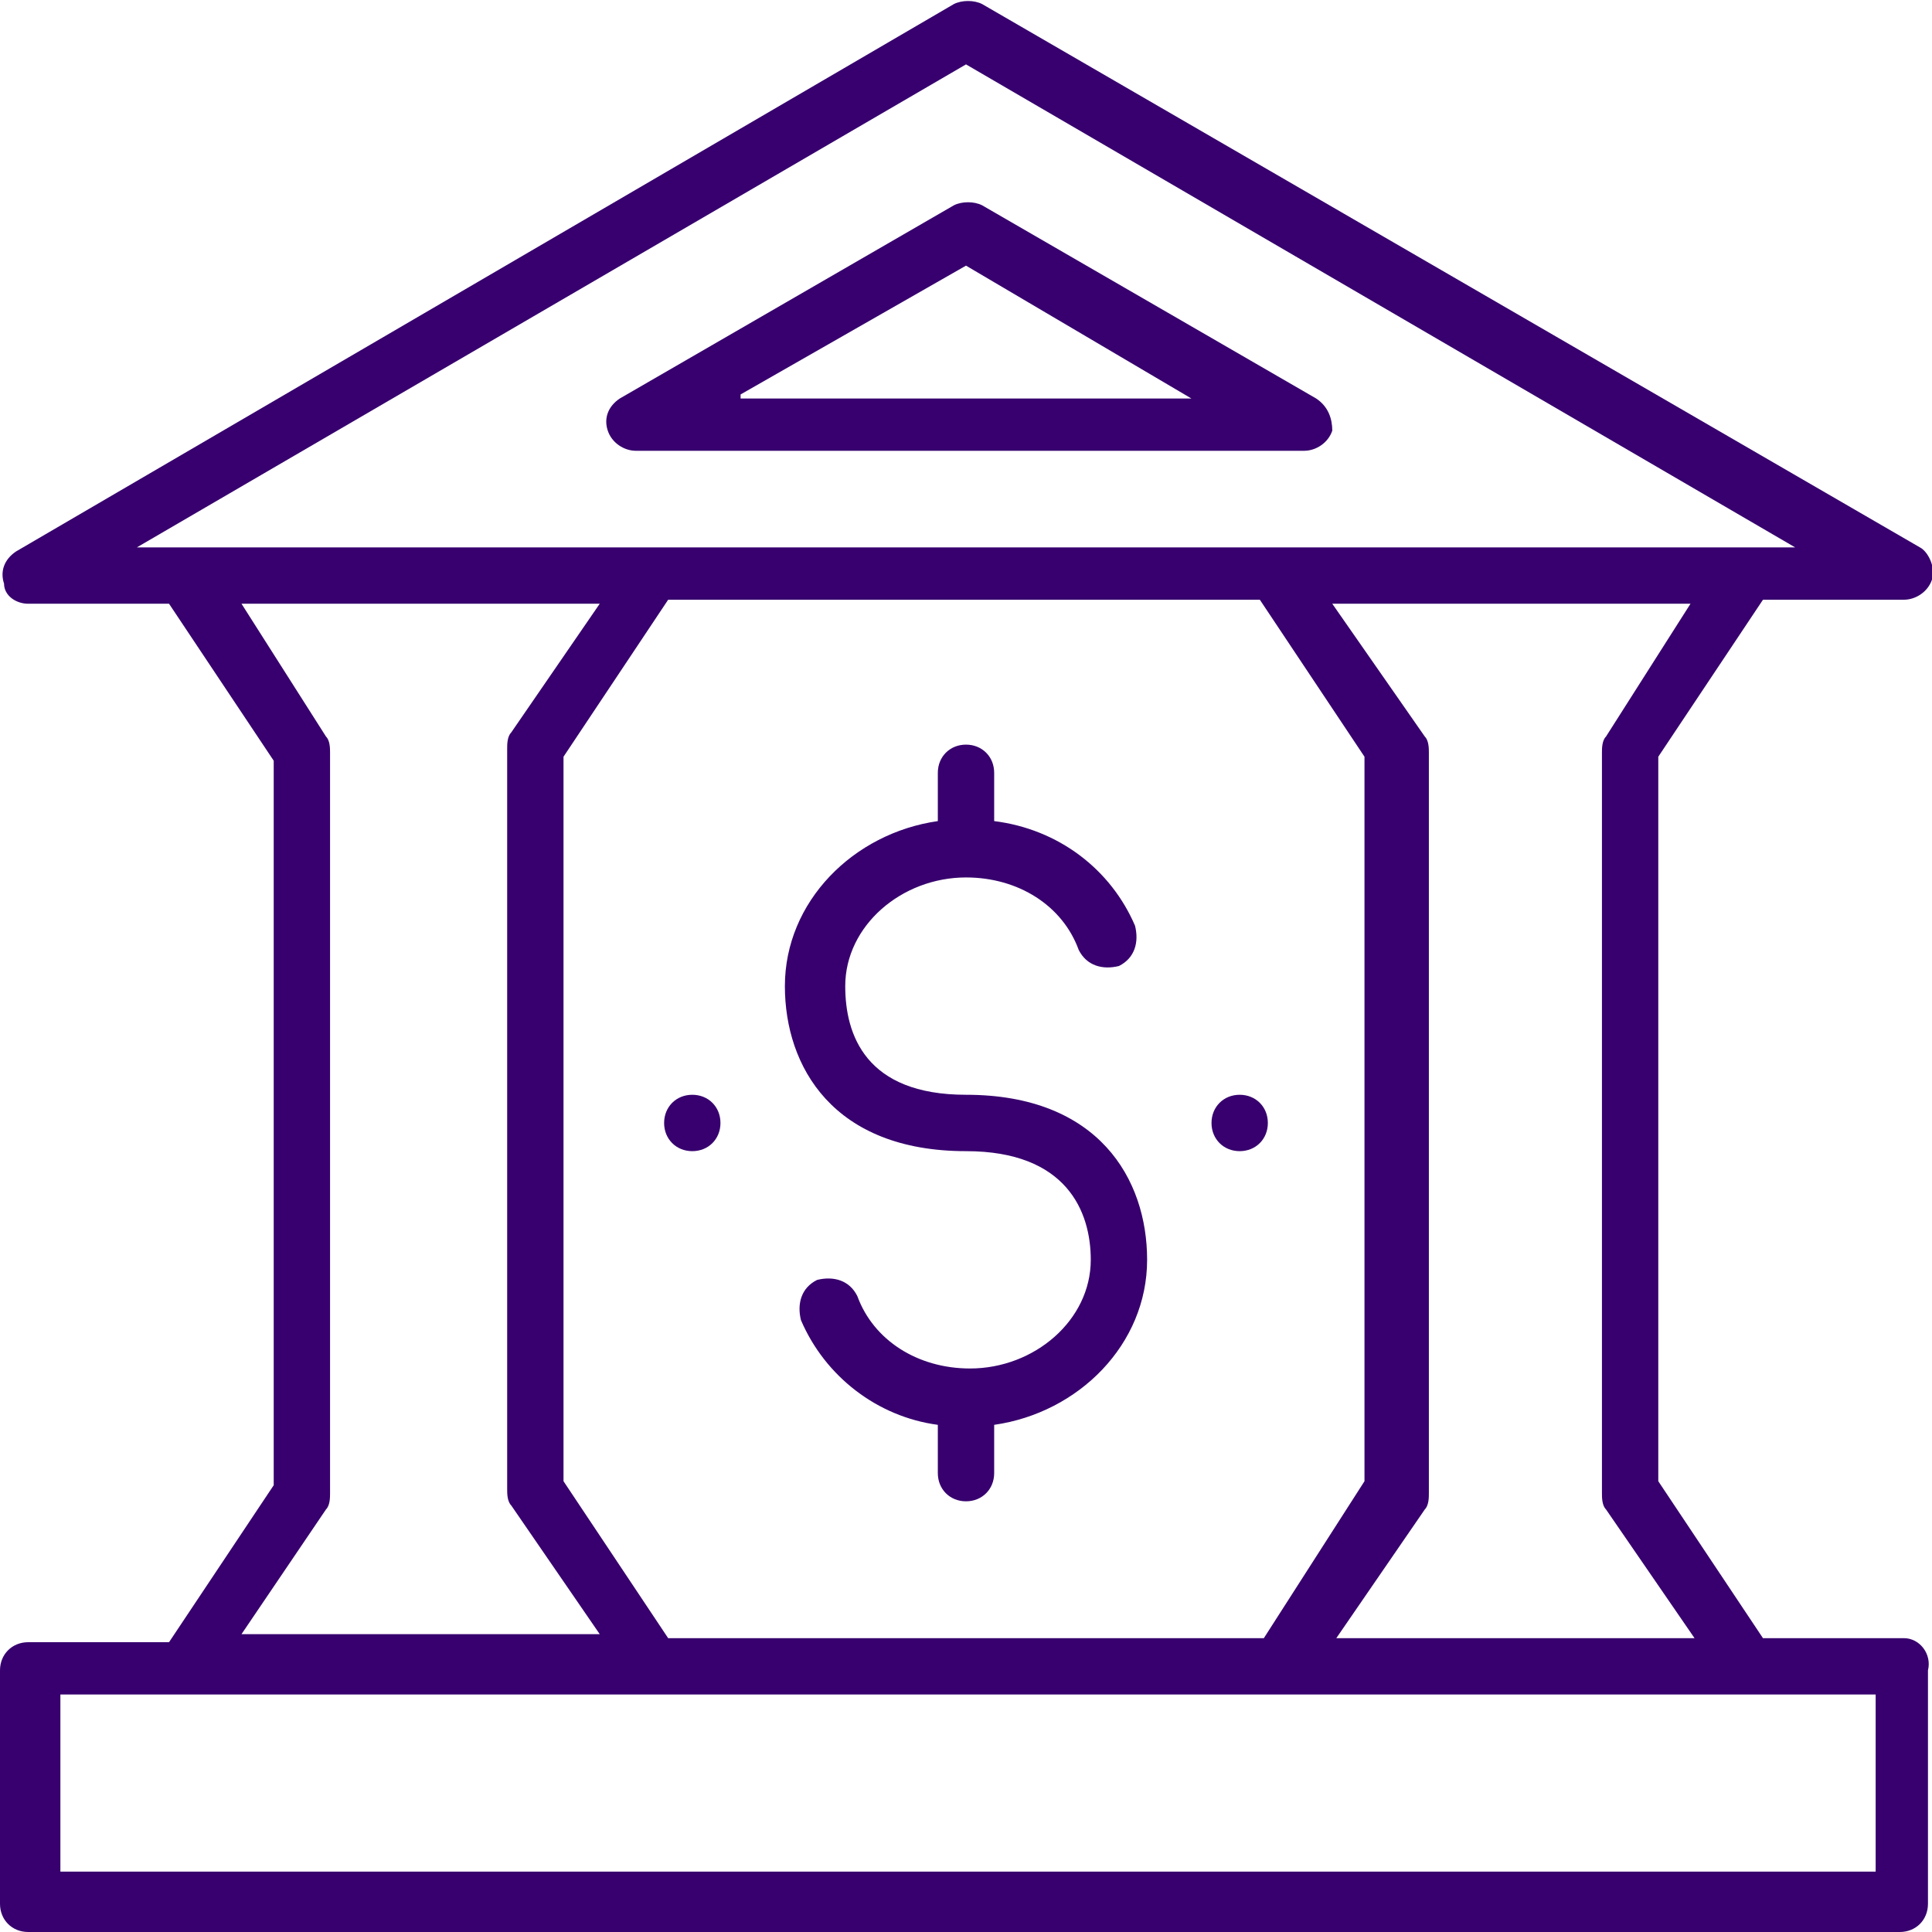 <svg width="55" height="55" viewBox="0 0 55 55" fill="none" xmlns="http://www.w3.org/2000/svg">
<g clip-path="url(#clip0_687_69925)">
<path d="M54.198 46.635H50.188L47.208 42.167V21.542L50.188 17.073H54.198C54.542 17.073 54.885 16.844 55 16.5C55.115 16.156 54.885 15.698 54.656 15.583L27.958 0.115C27.729 -8.1379e-05 27.385 -8.1379e-05 27.156 0.115L0.458 15.698C0.115 15.927 0 16.271 0.115 16.614C0.115 16.958 0.458 17.187 0.802 17.187H4.812L7.792 21.656V42.281L4.812 46.75H0.802C0.344 46.75 0 47.094 0 47.552V54.198C0 54.656 0.344 55 0.802 55H54.083C54.542 55 54.885 54.656 54.885 54.198V47.552C55 47.094 54.656 46.635 54.198 46.635ZM45.719 20.969C45.604 21.083 45.604 21.312 45.604 21.427V42.51C45.604 42.625 45.604 42.854 45.719 42.969L48.24 46.635H38.042L40.562 42.969C40.677 42.854 40.677 42.625 40.677 42.51V21.427C40.677 21.312 40.677 21.083 40.562 20.969L37.927 17.187H48.125L45.719 20.969ZM35.979 46.635H19.021L16.042 42.167V21.542L19.021 17.073H35.865L38.844 21.542V42.167L35.979 46.635ZM3.896 15.583L27.5 1.833L51.104 15.583H3.896ZM9.281 42.969C9.396 42.854 9.396 42.625 9.396 42.51V21.427C9.396 21.312 9.396 21.083 9.281 20.969L6.875 17.187H17.073L14.552 20.854C14.438 20.969 14.438 21.198 14.438 21.312V42.396C14.438 42.51 14.438 42.739 14.552 42.854L17.073 46.521H6.875L9.281 42.969ZM53.281 53.281H1.719V48.239H53.396V53.281H53.281Z" fill="#37006E"/>
<path d="M37.468 11.344L27.958 5.844C27.729 5.729 27.385 5.729 27.156 5.844L17.645 11.344C17.302 11.573 17.187 11.917 17.302 12.26C17.416 12.604 17.76 12.833 18.104 12.833H37.125C37.468 12.833 37.812 12.604 37.927 12.26C37.927 11.917 37.812 11.573 37.468 11.344ZM21.083 11.229L27.5 7.562L33.916 11.344H21.083V11.229Z" fill="#37006E"/>
<path d="M27.5 31.166C24.635 31.166 24.062 29.448 24.062 28.073C24.062 26.354 25.667 24.979 27.5 24.979C28.99 24.979 30.25 25.781 30.708 27.041C30.938 27.5 31.396 27.614 31.854 27.5C32.312 27.271 32.427 26.812 32.312 26.354C31.625 24.75 30.135 23.604 28.302 23.375V22C28.302 21.541 27.958 21.198 27.5 21.198C27.042 21.198 26.698 21.541 26.698 22V23.375C24.292 23.719 22.344 25.666 22.344 28.073C22.344 30.364 23.719 32.771 27.5 32.771C30.365 32.771 31.052 34.489 31.052 35.864C31.052 37.583 29.448 38.958 27.615 38.958C26.125 38.958 24.865 38.156 24.406 36.896C24.177 36.437 23.719 36.323 23.26 36.437C22.802 36.666 22.688 37.125 22.802 37.583C23.49 39.187 24.979 40.333 26.698 40.562V41.937C26.698 42.396 27.042 42.739 27.5 42.739C27.958 42.739 28.302 42.396 28.302 41.937V40.562C30.708 40.219 32.656 38.271 32.656 35.864C32.656 33.573 31.281 31.166 27.5 31.166Z" fill="#37006E"/>
<path d="M19.708 31.166C19.25 31.166 18.906 31.51 18.906 31.969C18.906 32.427 19.25 32.771 19.708 32.771C20.167 32.771 20.51 32.427 20.51 31.969C20.51 31.51 20.167 31.166 19.708 31.166Z" fill="#37006E"/>
<path d="M35.291 31.166C34.833 31.166 34.489 31.51 34.489 31.969C34.489 32.427 34.833 32.771 35.291 32.771C35.75 32.771 36.093 32.427 36.093 31.969C36.093 31.51 35.75 31.166 35.291 31.166Z" fill="#37006E"/>
</g>
<defs>
<clipPath id="clip0_687_69925">
<rect width="55" height="55" fill="white"/>
</clipPath>
</defs>
</svg>
